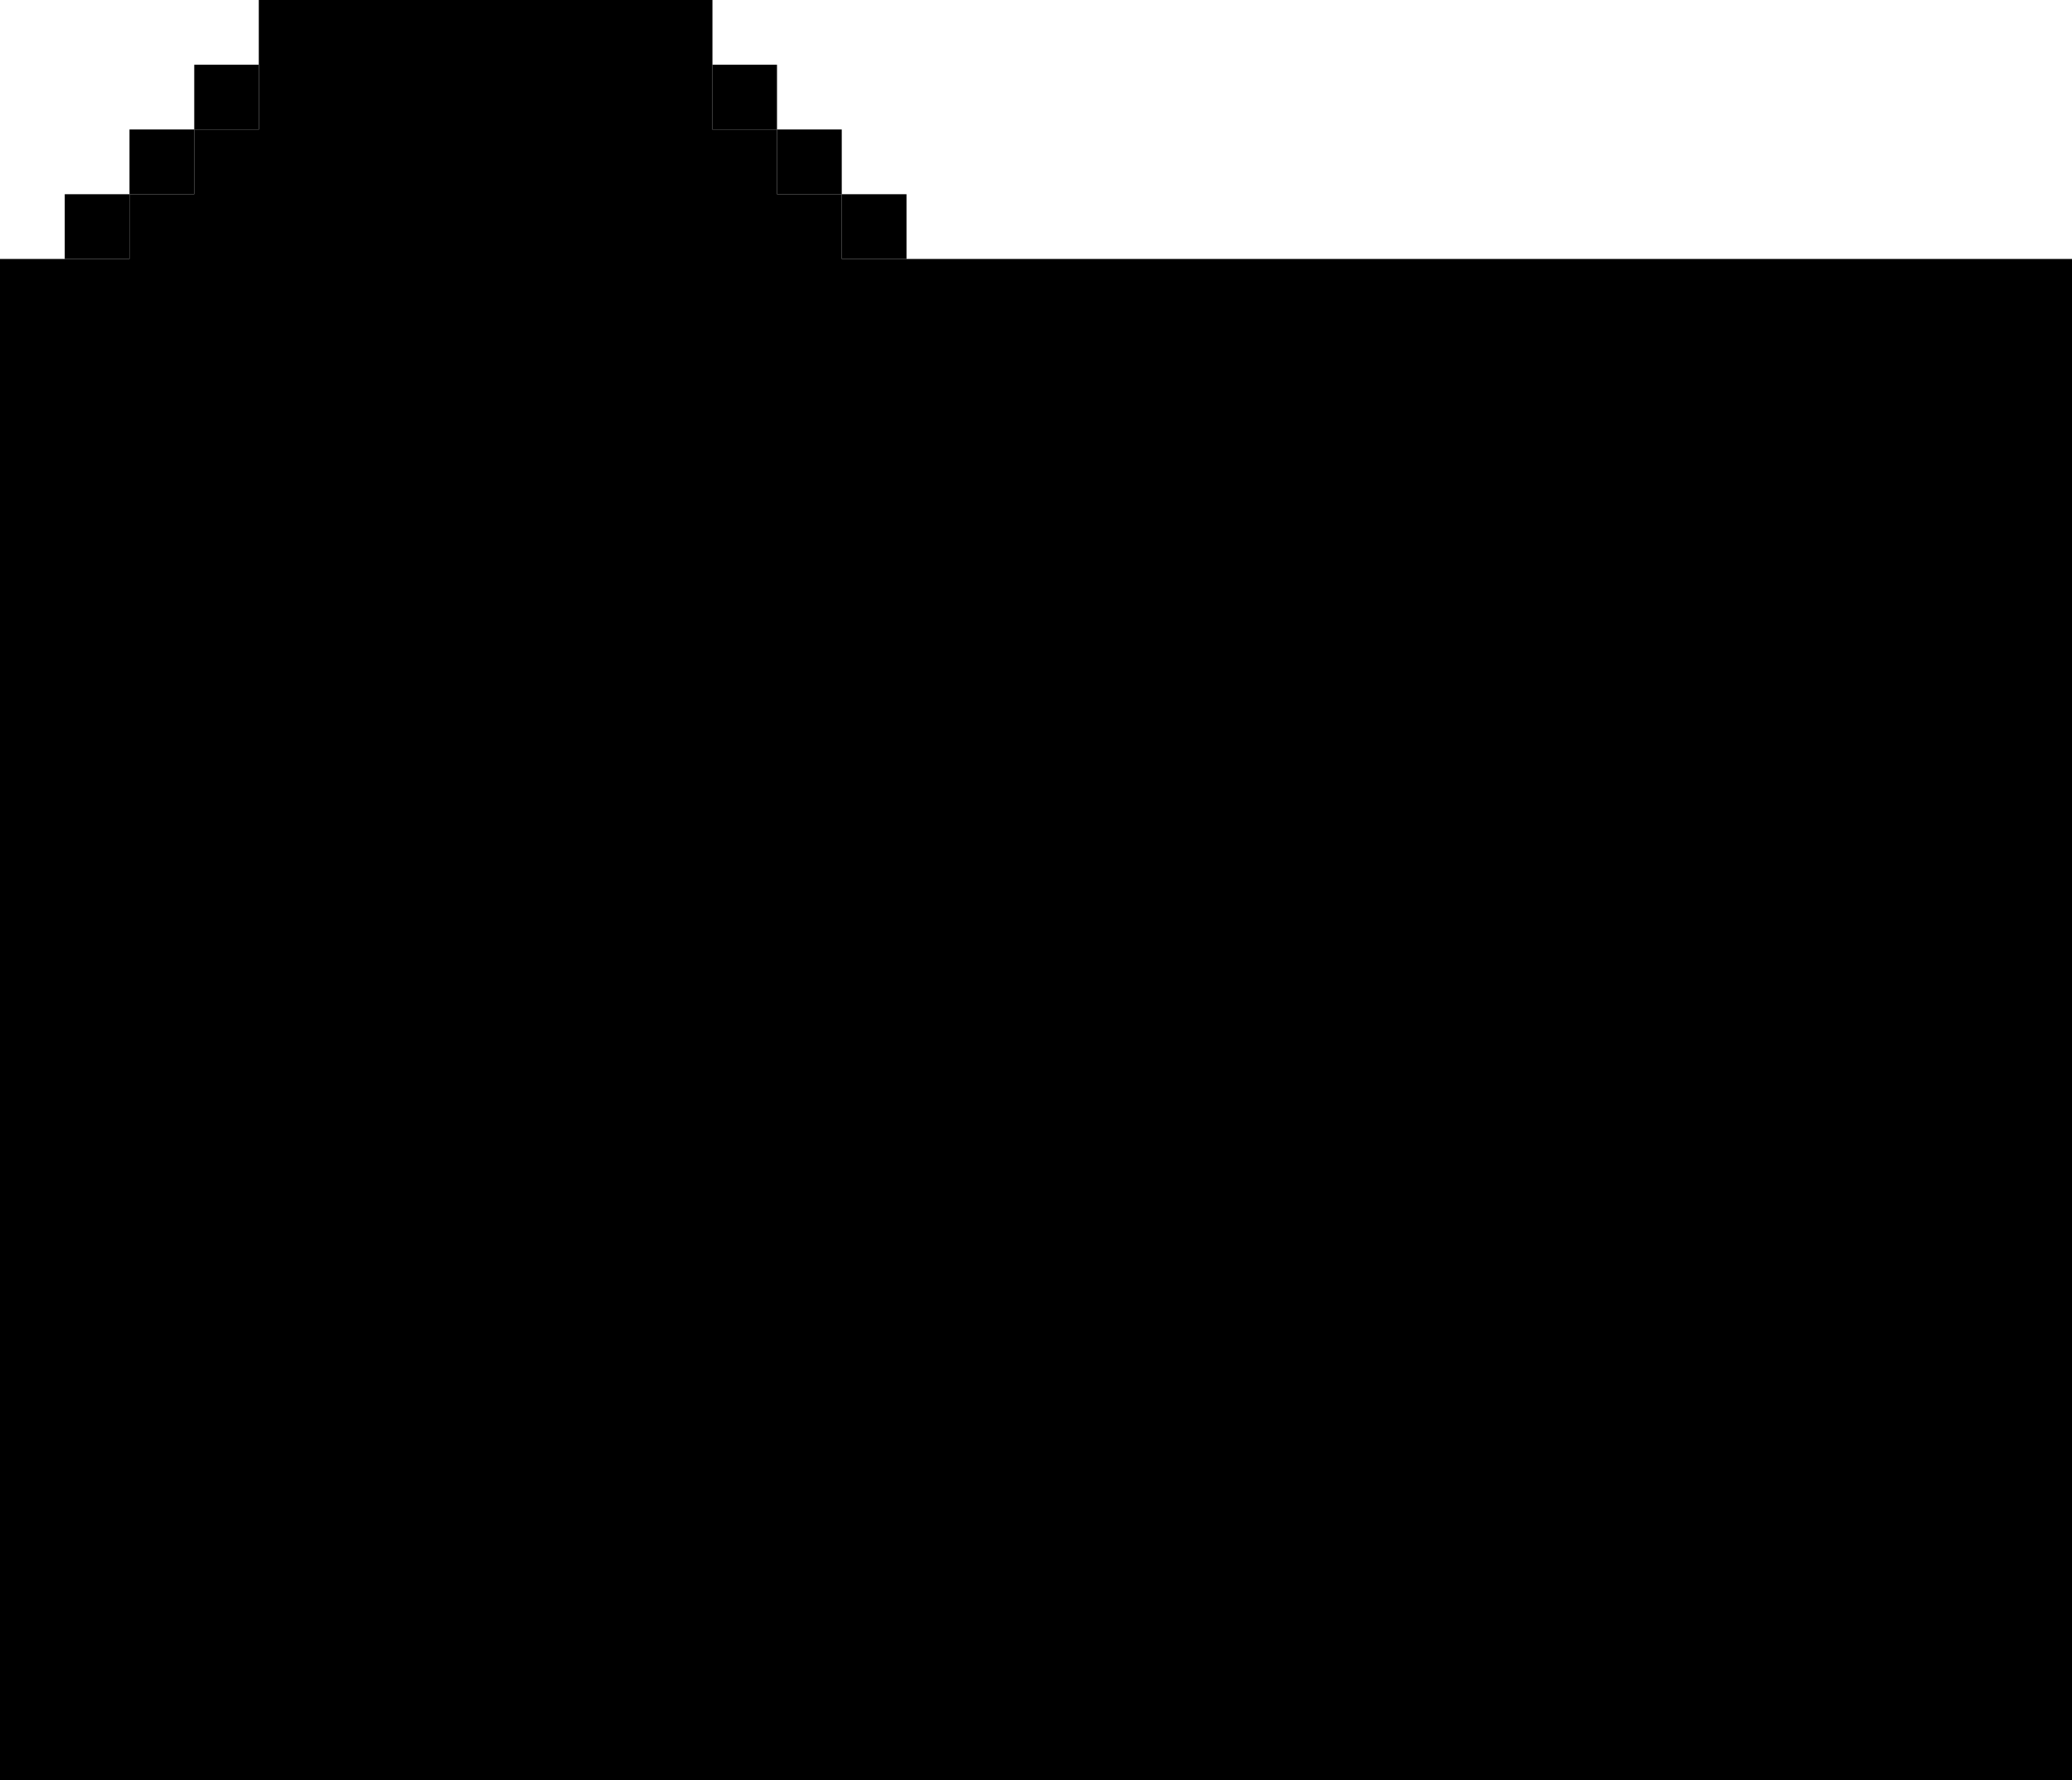 <svg xmlns="http://www.w3.org/2000/svg" viewBox="0 0 64 55"><path fill="hsl(0, 0%, 100%)" d="M8 0h14v4h2v2h2v8H4V6h2V4h2z"/><path fill="hsl(0, 0%, 100%)" stroke="hsl(0, 0%, 0%)" stroke-width="2" d="M1 9h62v45H1z"/><path fill="hsl(0, 0%, 0%)" d="M2 6h2v2H2zm2-2h2v2H4zm2-2h2v2H6zm16 0h2v2h-2zm2 2h2v2h-2zm2 2h2v2h-2zM8 0h14v2H8z"/></svg>